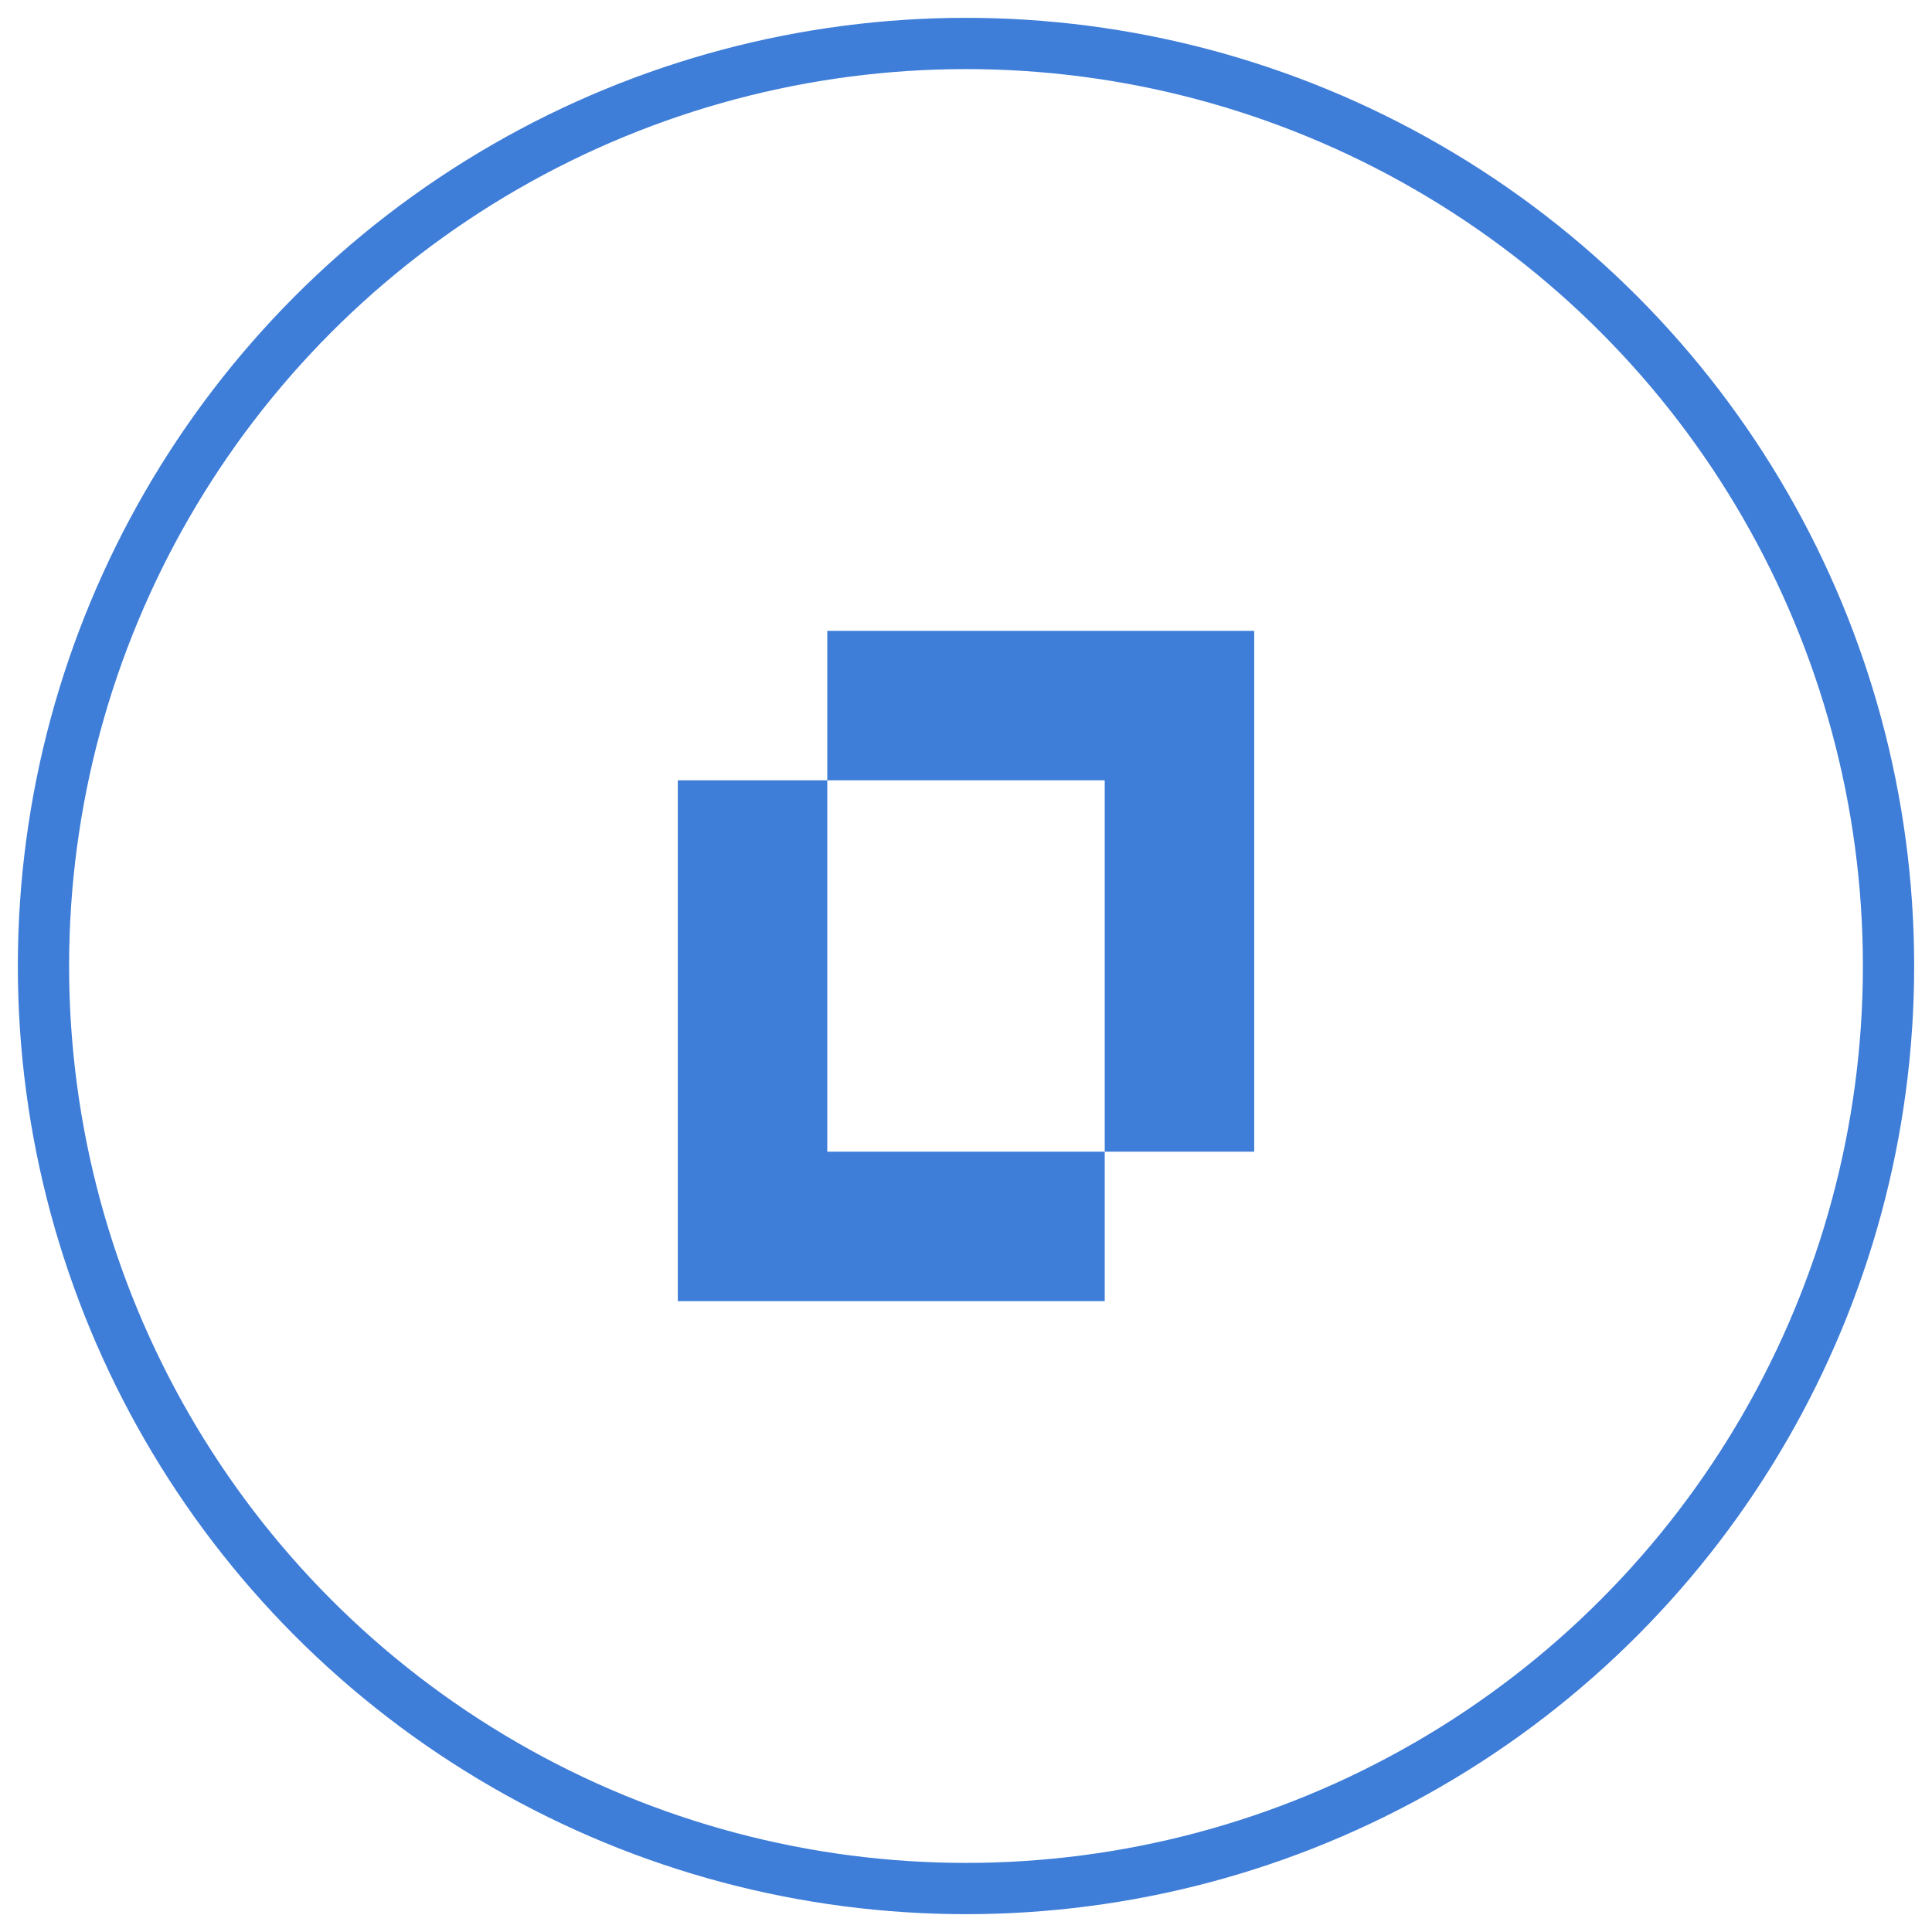<svg id="Layer_1" data-name="Layer 1" xmlns="http://www.w3.org/2000/svg" viewBox="0 0 72 72"><rect x="0" y="0" width="72" height="72" fill="#333333" stroke="none"/><defs><style>.cls-1{fill:#3e7dd8;}.cls-2{fill:#fff;}.cls-3{fill:none;stroke:#3e7dd8;stroke-miterlimit:10;stroke-width:1.91px;}</style></defs><title>05-01</title><circle class="cls-1" cx="36.11" cy="36" r="35"/><polygon class="cls-2" points="23.35 45.65 25.94 46.86 29.91 37.95 40.37 42.4 46.04 30.07 48.87 31.31 46.85 25.14 40.18 27.6 43.52 28.98 39.15 38.35 28.58 33.92 23.35 45.65"/><rect class="cls-2" width="72" height="72"/><circle class="cls-3" cx="36" cy="36" r="34.38"/><polygon class="cls-1" points="46.74 23.51 30.83 23.51 30.83 29.08 41.17 29.08 41.17 42.92 46.74 42.92 46.74 23.51"/><polygon class="cls-1" points="30.83 29.08 25.26 29.08 25.26 48.49 41.17 48.49 41.17 42.92 30.83 42.92 30.83 29.08"/></svg>